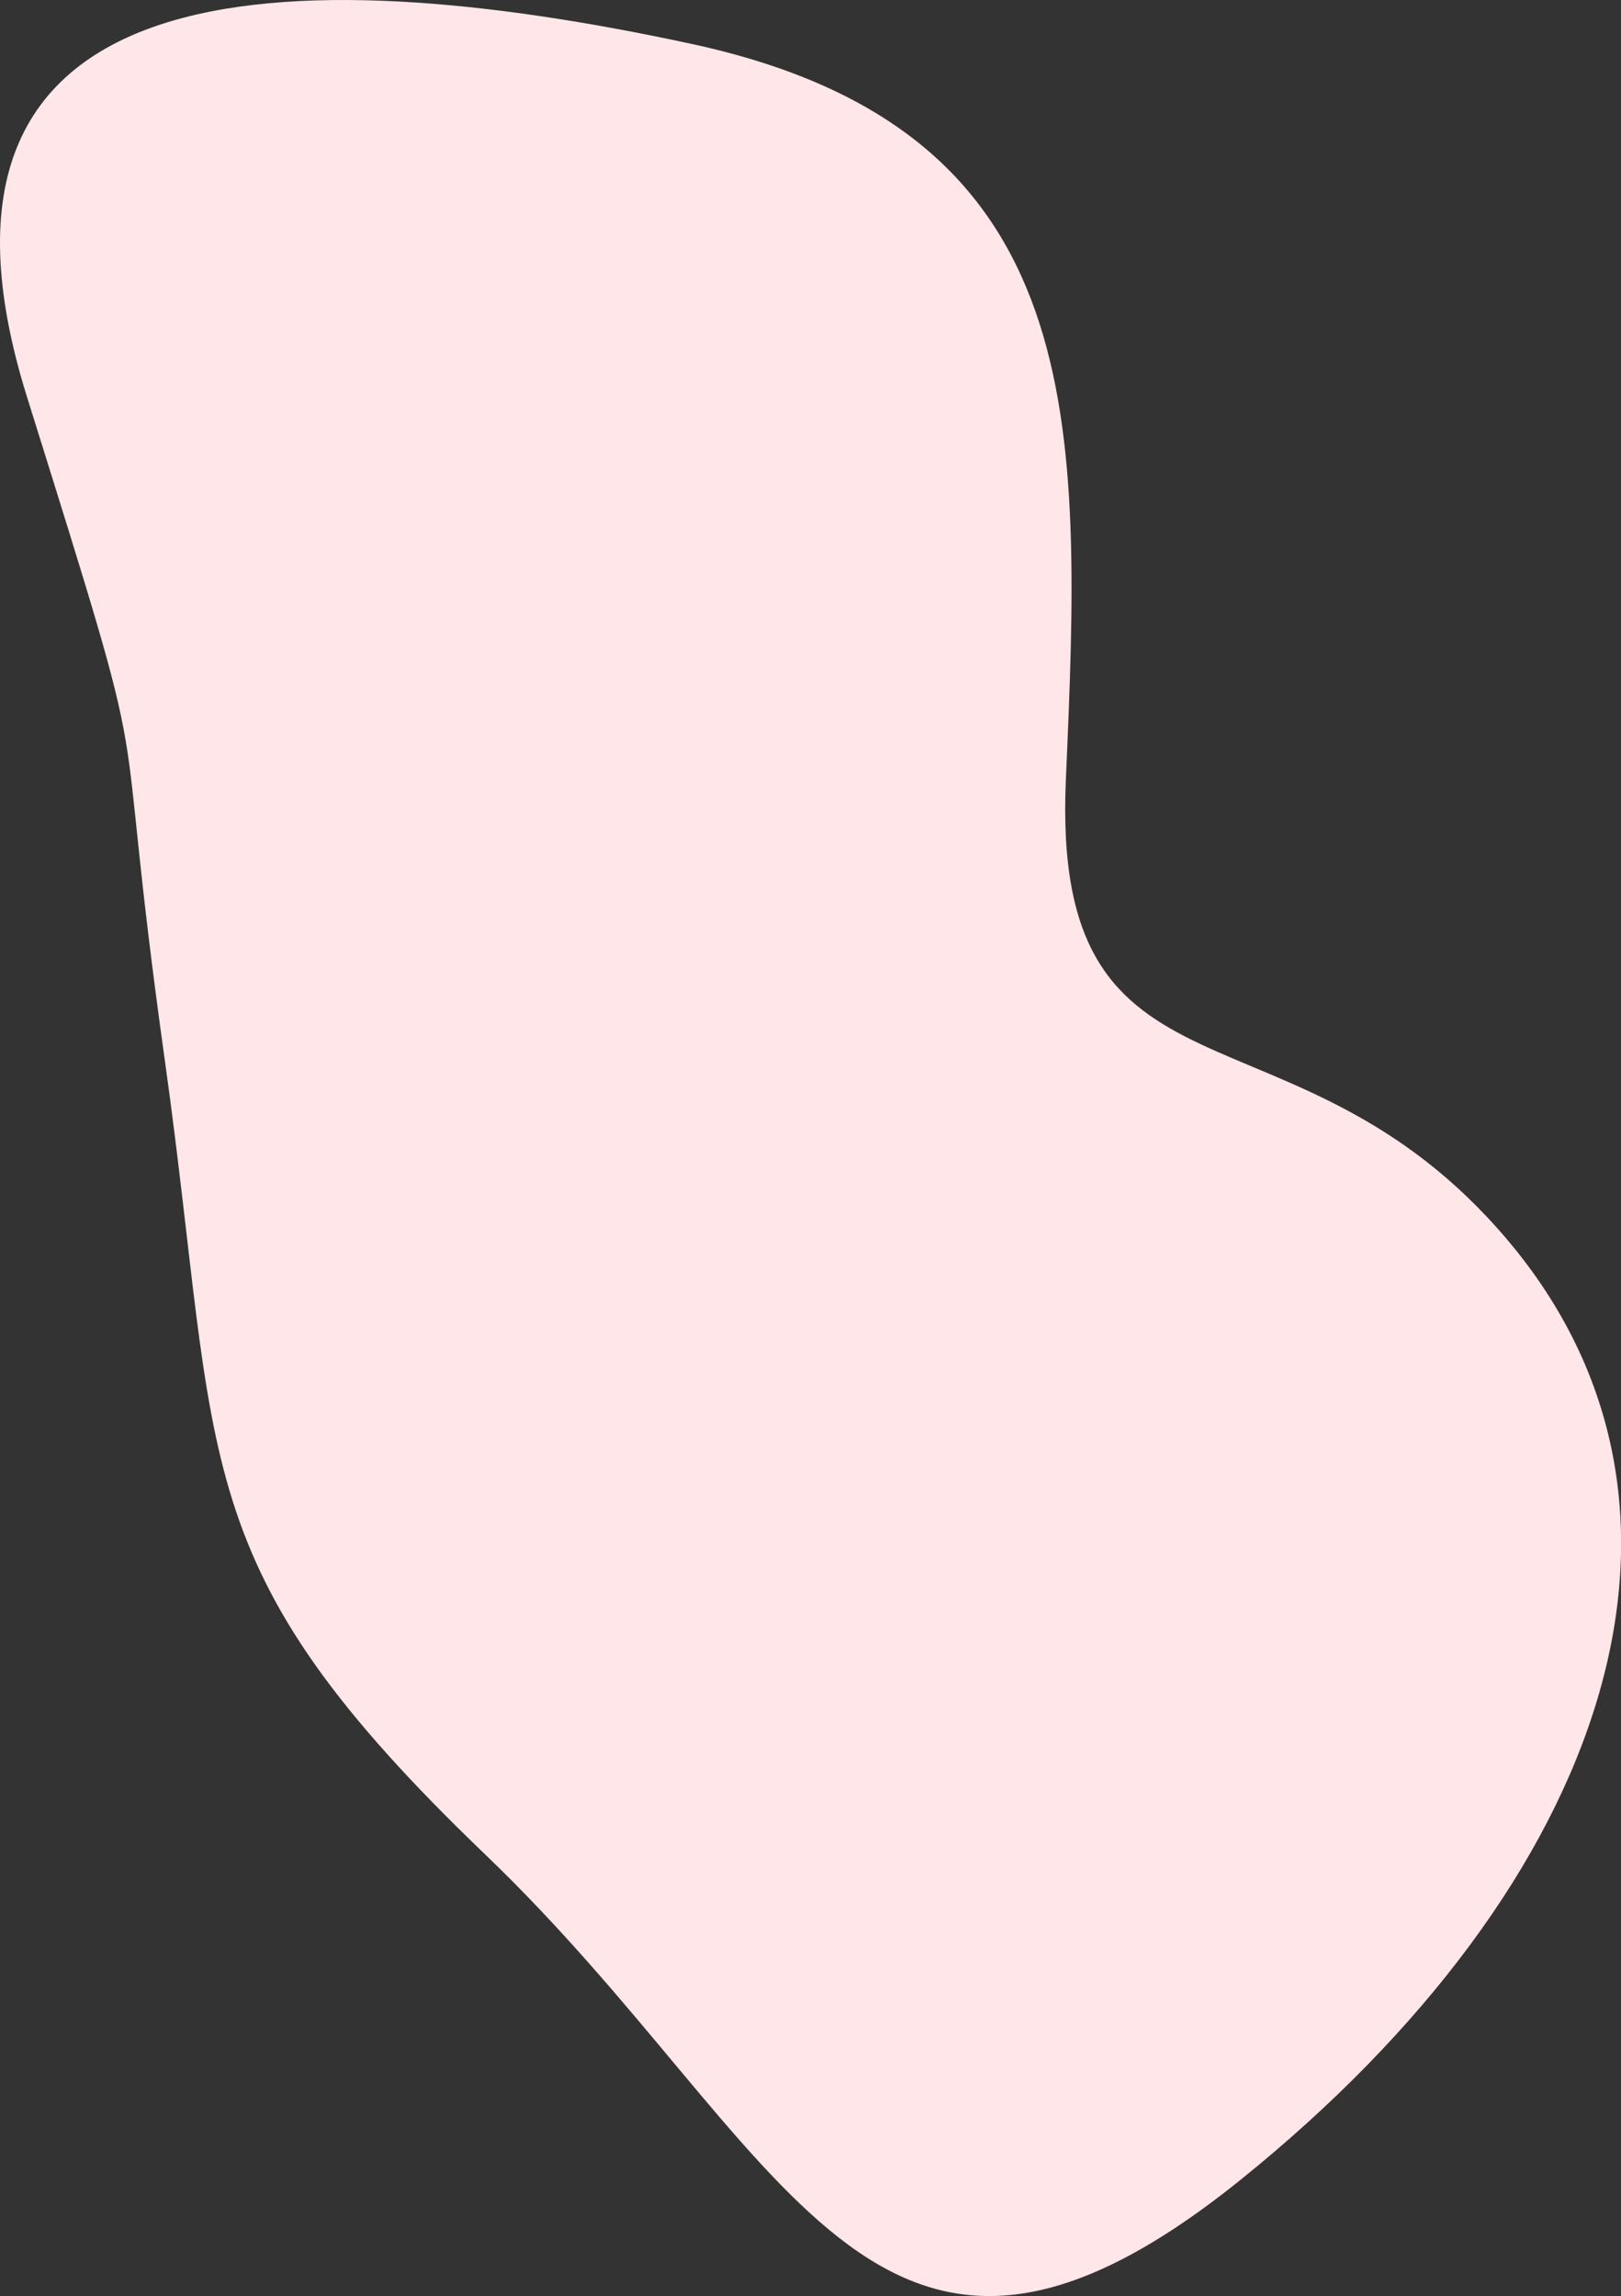 <?xml version="1.0" encoding="UTF-8" standalone="no"?><svg xmlns="http://www.w3.org/2000/svg" xmlns:xlink="http://www.w3.org/1999/xlink" fill="#000000" height="666.7" preserveAspectRatio="xMidYMid meet" version="1" viewBox="0.0 0.0 470.8 666.7" width="470.8" zoomAndPan="magnify"><rect x="0.0" y="0.0" width="470.8" height="666.7" fill="#333333" stroke="none"/><defs><clipPath id="a"><path d="M 0 0 L 470.828 0 L 470.828 666.672 L 0 666.672 Z M 0 0"/></clipPath></defs><g><g clip-path="url(#a)" id="change1_1"><path d="M 437.605 359.758 C 375.523 286.641 305.191 326.395 309.566 226.426 C 314.078 123.215 317.66 37.977 200.891 12.758 C 84.121 -12.461 -31.52 -10.539 7.848 115.273 C 47.211 241.09 31.465 190.766 47.93 308.305 C 64.391 425.848 52.816 454.016 141.02 538.551 C 229.223 623.086 253.395 719.109 360.457 632.797 C 467.523 546.484 503.801 437.727 437.605 359.758" fill="#ffe6e8"/></g></g></svg>